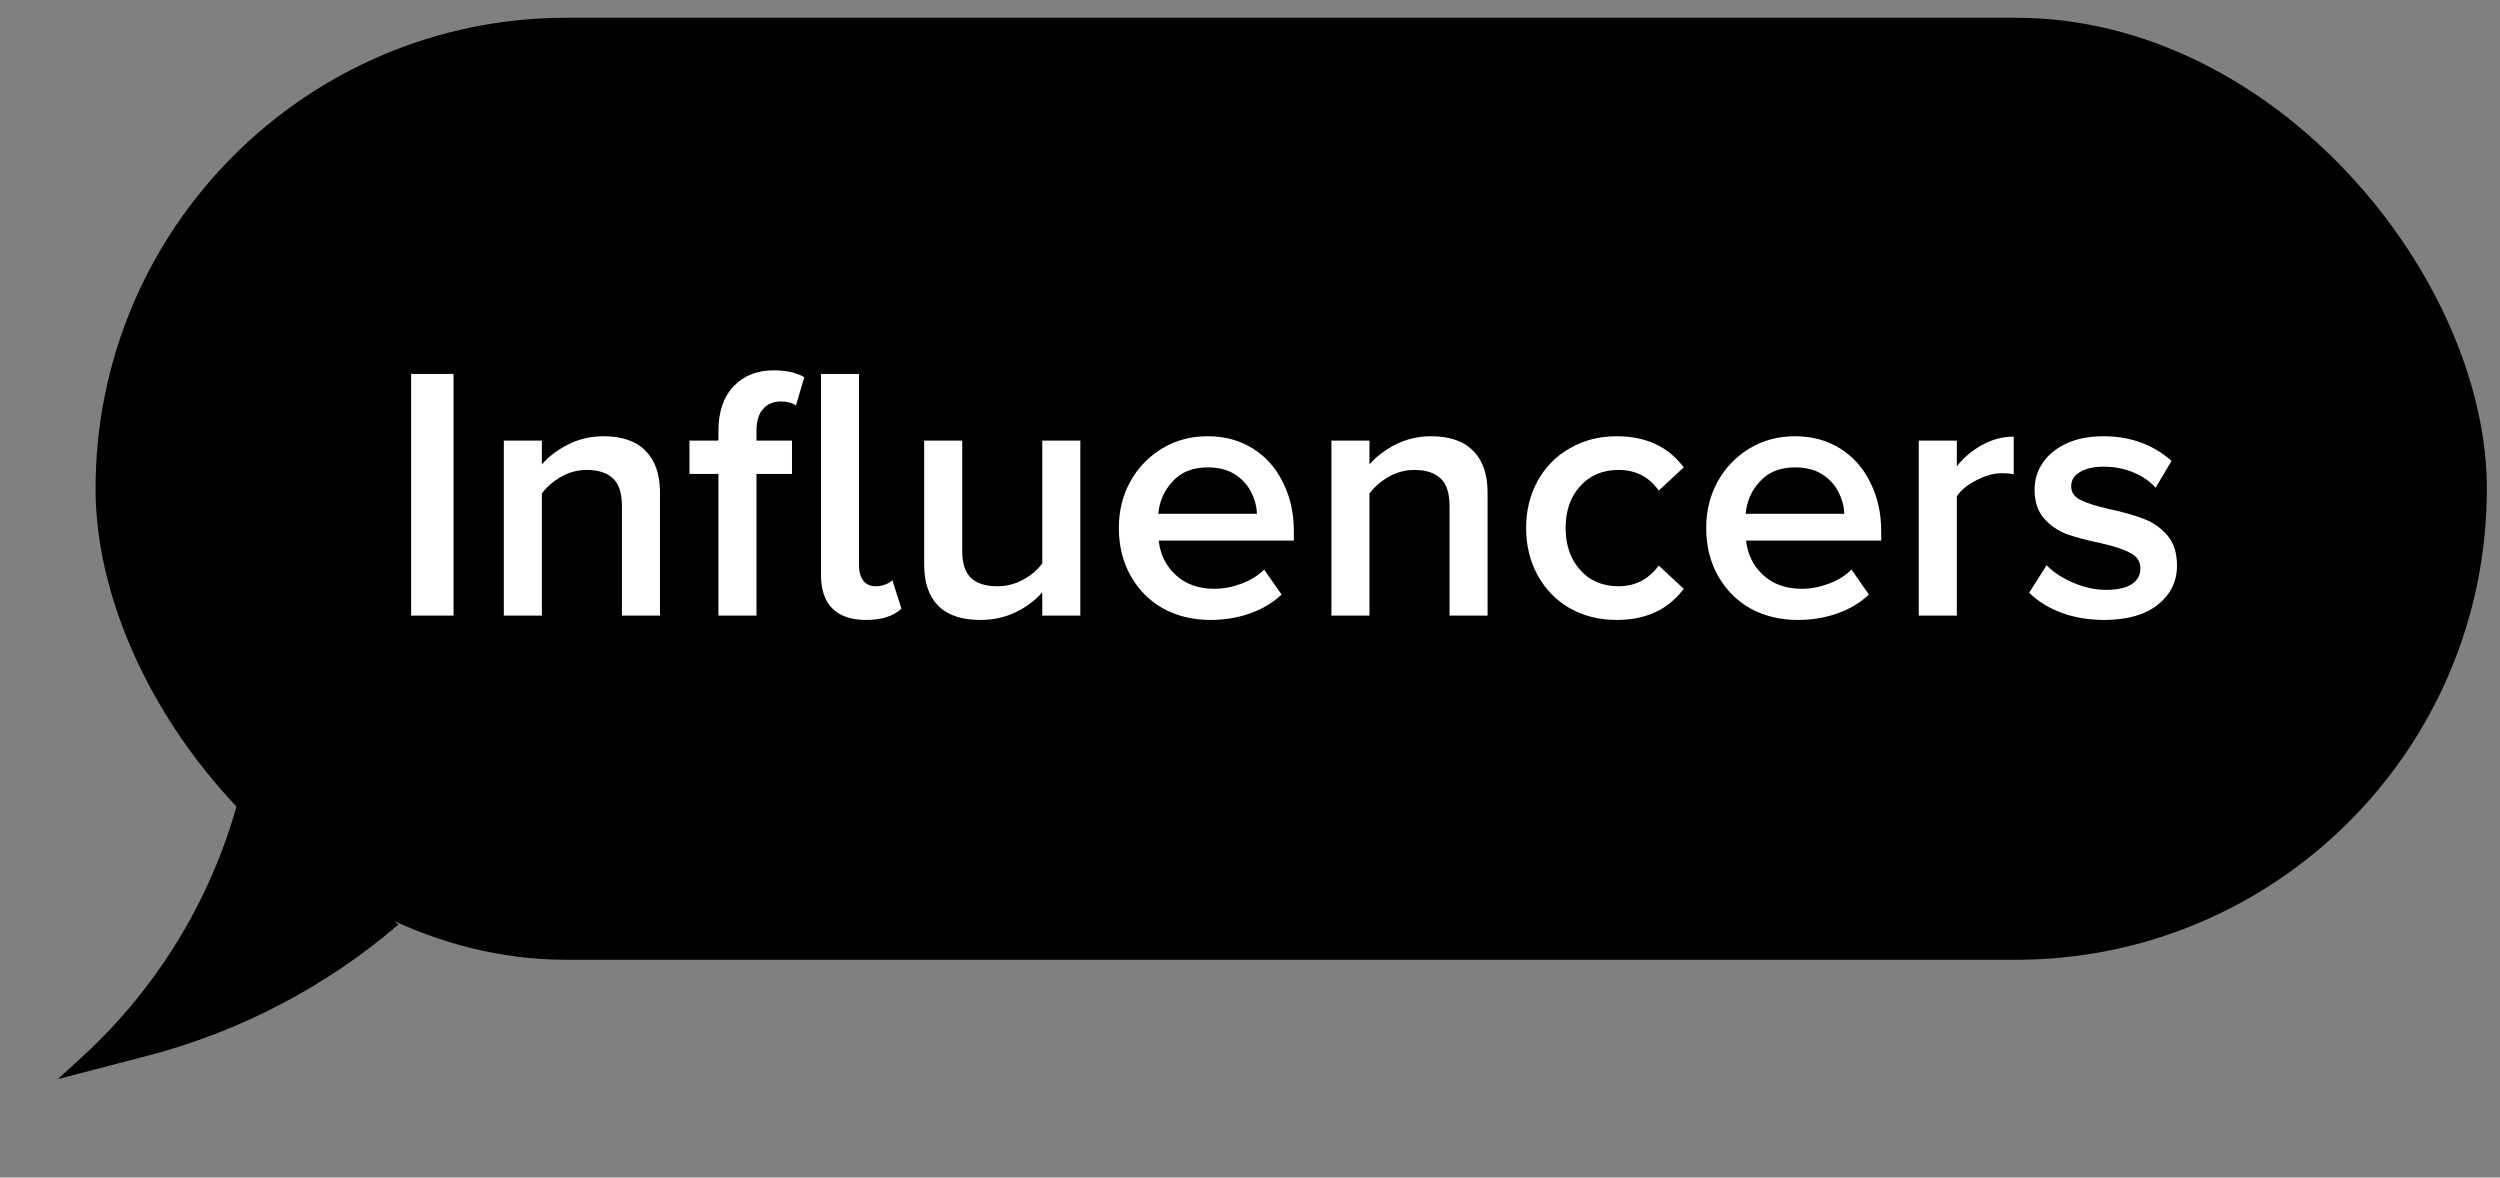 <svg width="138" height="65" viewBox="0 0 138 65" fill="none" xmlns="http://www.w3.org/2000/svg">
<rect x="0" y="0" width="138" height="65" fill="#808080" stroke="none"/>
<rect x="5.275" y="0.98" width="132" height="52" rx="26" fill="black"/>
<path d="M22.695 20.64H25.035V33.98H22.695V20.64ZM34.331 27.941C34.331 27.221 34.164 26.707 33.831 26.401C33.497 26.094 33.017 25.941 32.391 25.941C31.884 25.941 31.411 26.067 30.971 26.32C30.531 26.574 30.177 26.881 29.911 27.241V33.98H27.811V24.32H29.911V25.64C30.271 25.214 30.751 24.847 31.351 24.541C31.951 24.234 32.604 24.081 33.311 24.081C34.337 24.081 35.111 24.347 35.631 24.881C36.164 25.414 36.431 26.18 36.431 27.18V33.98H34.331V27.941ZM39.658 26.16H38.058V24.32H39.658V23.78C39.658 22.727 39.938 21.907 40.498 21.32C41.058 20.734 41.798 20.441 42.718 20.441C43.398 20.441 43.958 20.567 44.398 20.82L43.938 22.381C43.725 22.234 43.445 22.16 43.098 22.16C42.685 22.16 42.358 22.3 42.118 22.581C41.878 22.847 41.758 23.247 41.758 23.78V24.32H43.718V26.16H41.758V33.98H39.658V26.16ZM47.798 34.221C46.985 34.221 46.365 34.007 45.938 33.581C45.525 33.154 45.318 32.541 45.318 31.741V20.64H47.418V31.221C47.418 31.567 47.498 31.847 47.658 32.06C47.818 32.261 48.045 32.361 48.338 32.361C48.525 32.361 48.705 32.327 48.878 32.261C49.052 32.194 49.178 32.114 49.258 32.02L49.758 33.6C49.318 34.014 48.665 34.221 47.798 34.221ZM57.534 32.7C57.147 33.141 56.654 33.507 56.054 33.8C55.467 34.081 54.821 34.221 54.114 34.221C53.087 34.221 52.314 33.961 51.794 33.441C51.274 32.92 51.014 32.16 51.014 31.16V24.32H53.114V30.401C53.114 31.107 53.281 31.614 53.614 31.921C53.947 32.214 54.427 32.361 55.054 32.361C55.56 32.361 56.034 32.24 56.474 32.001C56.914 31.761 57.267 31.46 57.534 31.101V24.32H59.634V33.98H57.534V32.7ZM61.761 29.14C61.761 28.207 61.968 27.36 62.382 26.601C62.808 25.827 63.395 25.214 64.141 24.761C64.888 24.307 65.728 24.081 66.662 24.081C67.608 24.081 68.442 24.307 69.162 24.761C69.882 25.214 70.435 25.84 70.822 26.64C71.222 27.427 71.421 28.327 71.421 29.34V29.84H63.962C64.041 30.601 64.355 31.234 64.901 31.741C65.448 32.247 66.162 32.501 67.041 32.501C67.535 32.501 68.028 32.407 68.522 32.221C69.028 32.034 69.448 31.774 69.781 31.441L70.742 32.821C70.261 33.274 69.681 33.62 69.001 33.861C68.322 34.1 67.595 34.221 66.822 34.221C65.862 34.221 64.995 34.014 64.222 33.6C63.462 33.174 62.861 32.574 62.422 31.8C61.981 31.027 61.761 30.14 61.761 29.14ZM66.662 25.8C65.835 25.8 65.188 26.061 64.722 26.581C64.255 27.087 63.995 27.68 63.941 28.36H69.382C69.368 27.947 69.261 27.547 69.061 27.16C68.862 26.761 68.561 26.434 68.162 26.18C67.761 25.927 67.261 25.8 66.662 25.8ZM80.014 27.941C80.014 27.221 79.848 26.707 79.514 26.401C79.181 26.094 78.701 25.941 78.074 25.941C77.568 25.941 77.094 26.067 76.654 26.32C76.214 26.574 75.861 26.881 75.594 27.241V33.98H73.494V24.32H75.594V25.64C75.954 25.214 76.434 24.847 77.034 24.541C77.634 24.234 78.288 24.081 78.994 24.081C80.021 24.081 80.794 24.347 81.314 24.881C81.848 25.414 82.114 26.18 82.114 27.18V33.98H80.014V27.941ZM84.242 29.14C84.242 28.18 84.455 27.314 84.882 26.541C85.309 25.767 85.902 25.167 86.662 24.741C87.422 24.3 88.282 24.081 89.242 24.081C90.855 24.081 92.089 24.654 92.942 25.8L91.562 27.081C91.029 26.32 90.289 25.941 89.342 25.941C88.462 25.941 87.755 26.241 87.222 26.84C86.689 27.427 86.422 28.194 86.422 29.14C86.422 30.087 86.689 30.86 87.222 31.46C87.755 32.06 88.462 32.361 89.342 32.361C90.262 32.361 91.002 31.98 91.562 31.221L92.942 32.501C92.089 33.647 90.855 34.221 89.242 34.221C88.282 34.221 87.422 34.007 86.662 33.581C85.902 33.141 85.309 32.534 84.882 31.761C84.455 30.987 84.242 30.114 84.242 29.14ZM94.183 29.14C94.183 28.207 94.39 27.36 94.803 26.601C95.23 25.827 95.817 25.214 96.563 24.761C97.31 24.307 98.15 24.081 99.083 24.081C100.03 24.081 100.863 24.307 101.583 24.761C102.303 25.214 102.857 25.84 103.243 26.64C103.643 27.427 103.843 28.327 103.843 29.34V29.84H96.383C96.463 30.601 96.777 31.234 97.323 31.741C97.87 32.247 98.583 32.501 99.463 32.501C99.957 32.501 100.45 32.407 100.943 32.221C101.45 32.034 101.87 31.774 102.203 31.441L103.163 32.821C102.683 33.274 102.103 33.62 101.423 33.861C100.743 34.1 100.017 34.221 99.243 34.221C98.283 34.221 97.417 34.014 96.643 33.6C95.883 33.174 95.283 32.574 94.843 31.8C94.403 31.027 94.183 30.14 94.183 29.14ZM99.083 25.8C98.257 25.8 97.61 26.061 97.143 26.581C96.677 27.087 96.417 27.68 96.363 28.36H101.803C101.79 27.947 101.683 27.547 101.483 27.16C101.283 26.761 100.983 26.434 100.583 26.18C100.183 25.927 99.683 25.8 99.083 25.8ZM105.916 24.32H108.016V25.741C108.389 25.261 108.856 24.867 109.416 24.561C109.976 24.254 110.556 24.101 111.156 24.101V26.18C110.969 26.14 110.749 26.12 110.496 26.12C110.056 26.12 109.583 26.254 109.076 26.52C108.583 26.774 108.229 27.067 108.016 27.401V33.98H105.916V24.32ZM112.97 31.201C113.33 31.574 113.816 31.894 114.43 32.16C115.043 32.427 115.65 32.56 116.25 32.56C116.863 32.56 117.33 32.461 117.65 32.261C117.983 32.047 118.15 31.754 118.15 31.381C118.15 30.994 117.963 30.707 117.59 30.52C117.216 30.32 116.67 30.14 115.95 29.98C115.19 29.82 114.563 29.654 114.07 29.48C113.59 29.294 113.176 29.007 112.83 28.62C112.483 28.221 112.31 27.687 112.31 27.02C112.31 26.487 112.456 26 112.75 25.561C113.056 25.107 113.496 24.747 114.07 24.48C114.643 24.214 115.323 24.081 116.11 24.081C117.59 24.081 118.843 24.534 119.87 25.441L118.99 26.921C118.683 26.574 118.276 26.294 117.77 26.081C117.263 25.867 116.716 25.761 116.13 25.761C115.57 25.761 115.13 25.86 114.81 26.061C114.49 26.247 114.33 26.507 114.33 26.84C114.33 27.174 114.503 27.427 114.85 27.601C115.196 27.774 115.723 27.941 116.43 28.101C117.19 28.261 117.823 28.441 118.33 28.64C118.836 28.827 119.27 29.127 119.63 29.541C119.99 29.954 120.17 30.514 120.17 31.221C120.17 32.1 119.816 32.821 119.11 33.38C118.403 33.941 117.416 34.221 116.15 34.221C115.323 34.221 114.55 34.094 113.83 33.84C113.11 33.574 112.503 33.2 112.01 32.721L112.97 31.201Z" fill="white"/>
<path d="M3.191 59.567L4.484 58.387C8.808 54.444 11.872 49.312 13.291 43.634V43.634L21.997 51.034V51.034C17.987 54.471 13.246 56.949 8.135 58.28L3.191 59.567Z" fill="black"/>
</svg>
